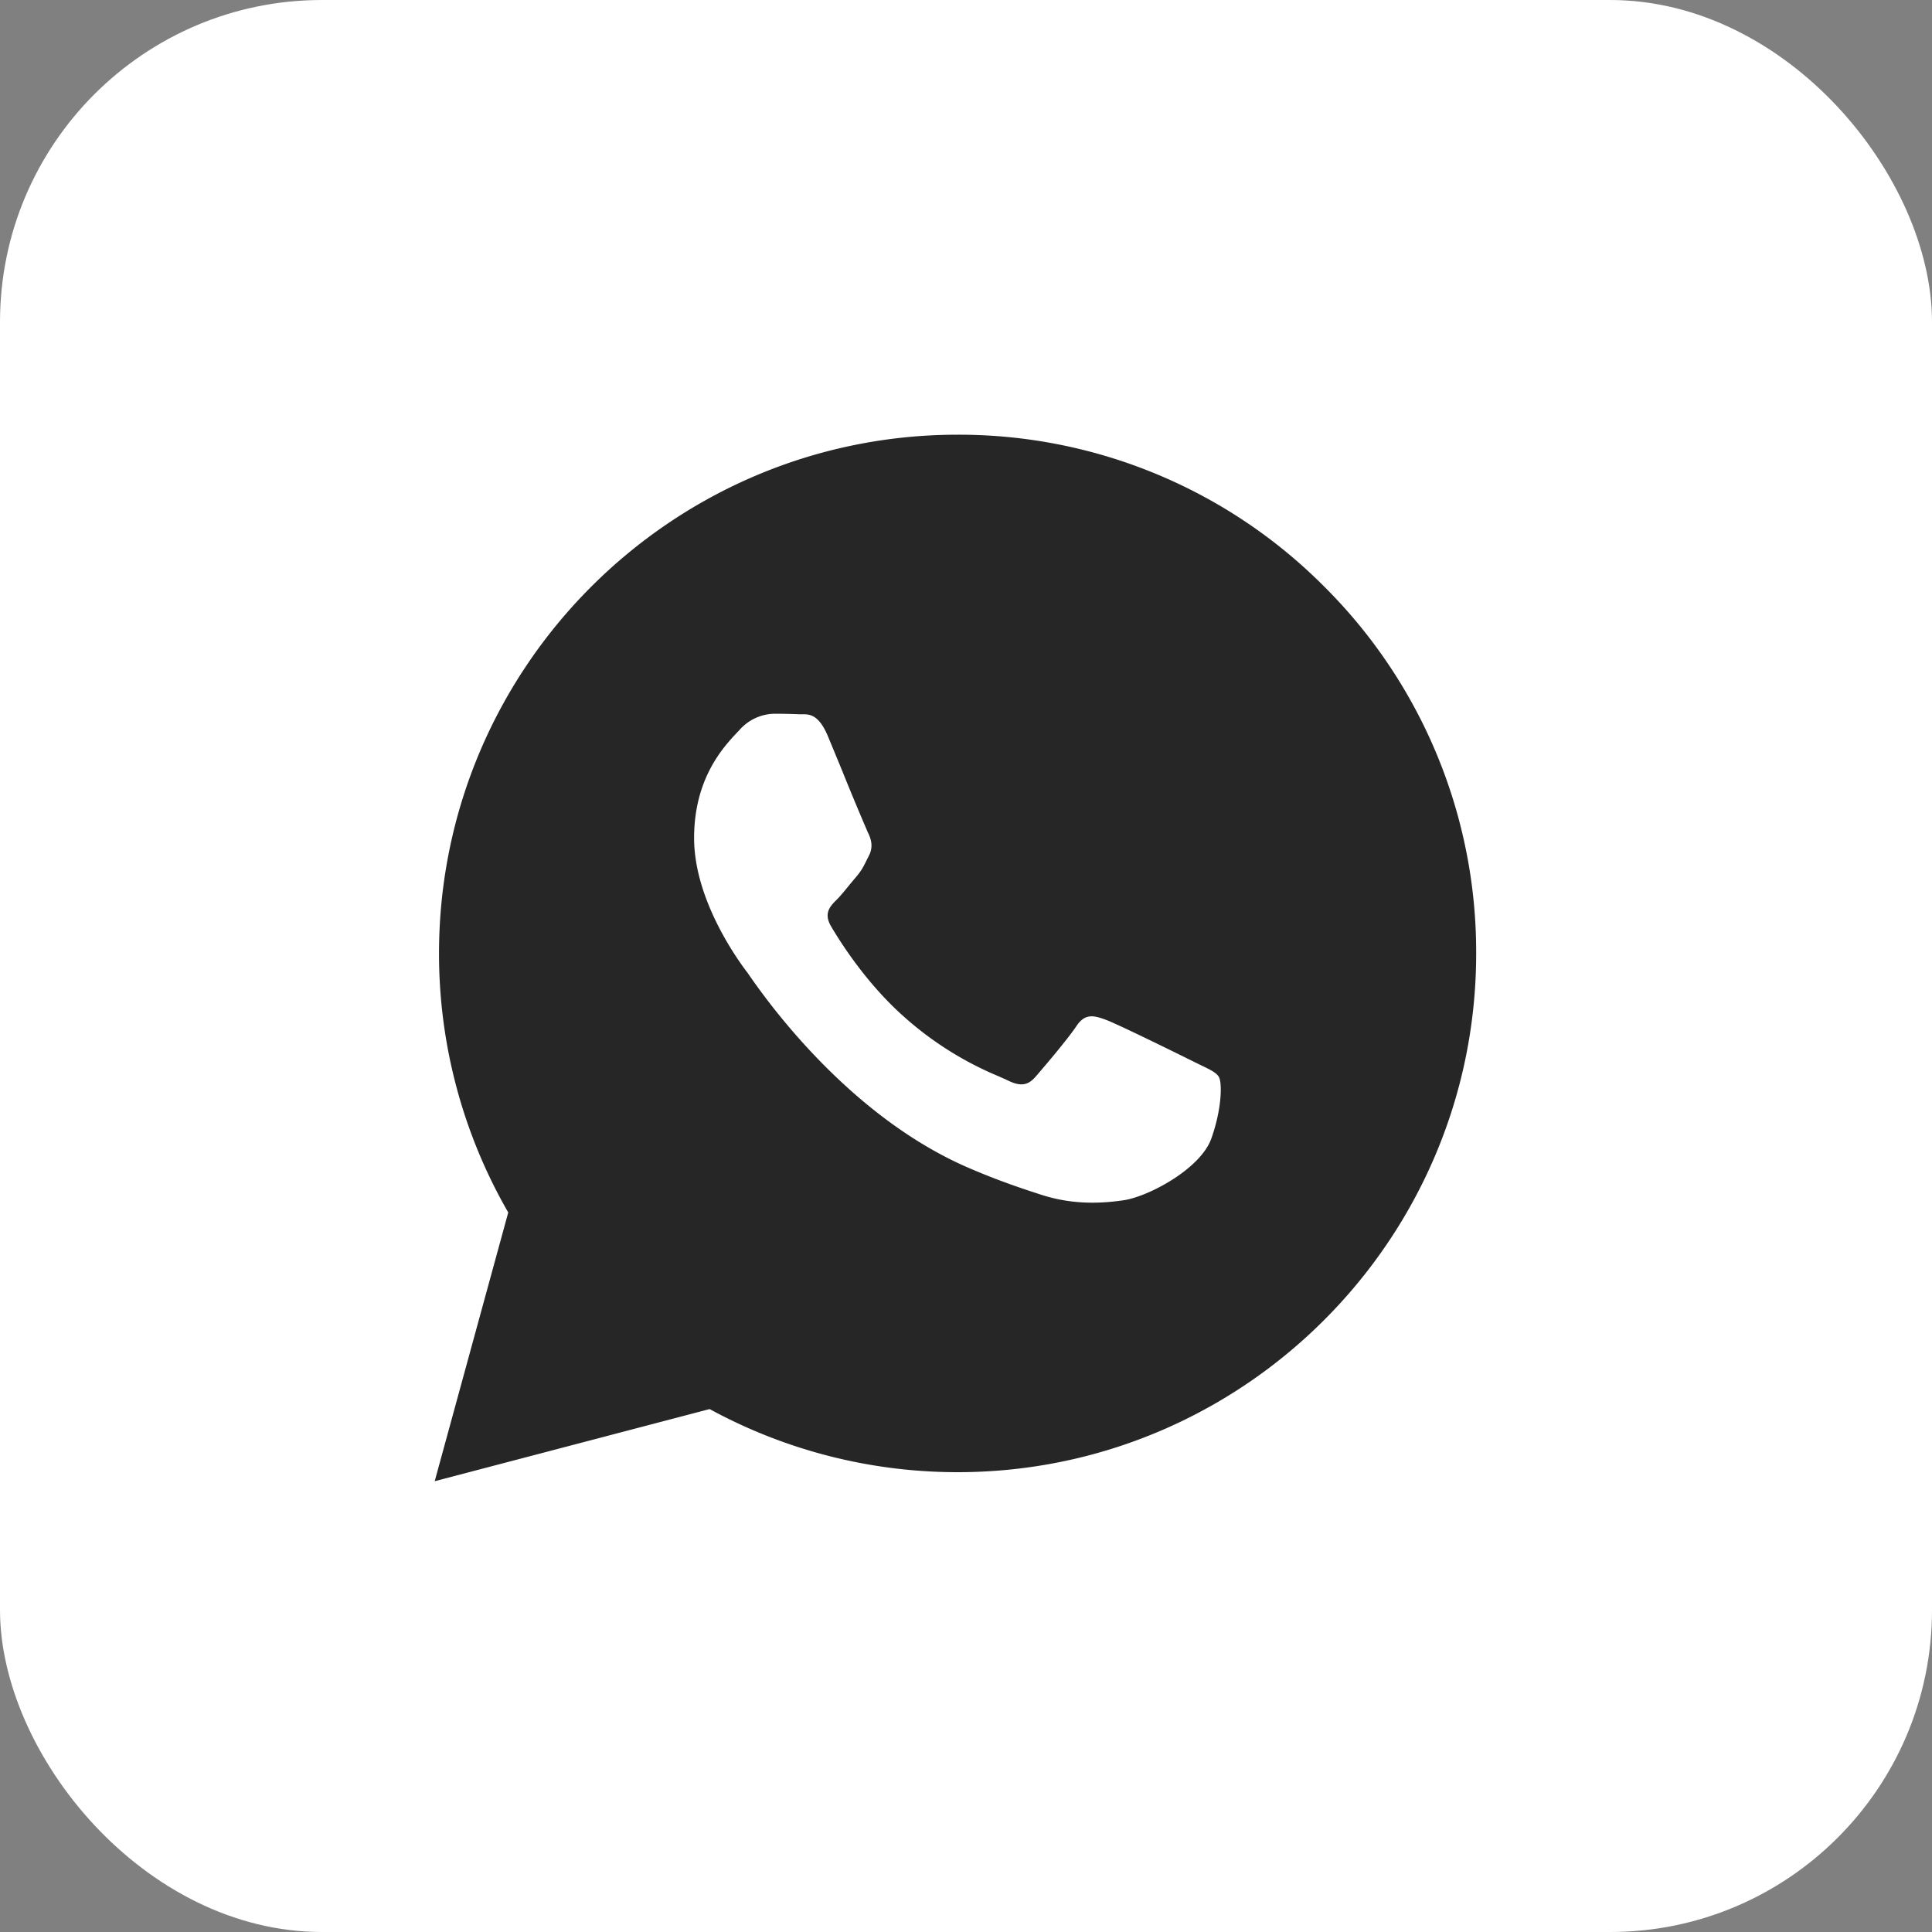 <?xml version="1.0" encoding="UTF-8"?> <svg xmlns="http://www.w3.org/2000/svg" width="30" height="30" fill="none"><rect width="100%" height="100%" fill="#808080" stroke="none"/><rect width="30" height="30" rx="5" fill="#fff"></rect><path fill-rule="evenodd" clip-rule="evenodd" d="M14.87 6.75a8 8 0 0 1 5.696 2.362 8.004 8.004 0 0 1 2.356 5.696c-.002 4.44-3.614 8.052-8.052 8.052h-.003a8.046 8.046 0 0 1-3.848-.98L6.75 23l1.142-4.173a8.038 8.038 0 0 1-1.075-4.025c.002-4.44 3.615-8.052 8.053-8.052Zm3.671 9.738c-.201-.1-1.19-.588-1.375-.655-.184-.067-.318-.1-.452.101-.134.202-.52.655-.637.789-.118.134-.235.151-.436.05-.033-.016-.078-.035-.133-.06a5.194 5.194 0 0 1-1.485-.938c-.598-.534-1.002-1.193-1.12-1.394-.117-.202-.012-.31.089-.41.06-.06.129-.145.198-.23a8.12 8.12 0 0 1 .103-.123c.086-.1.123-.176.173-.279l.029-.057c.067-.134.033-.252-.017-.352a43.829 43.829 0 0 1-.398-.955 138.92 138.92 0 0 0-.223-.54c-.144-.346-.29-.345-.407-.344h-.045a8.109 8.109 0 0 0-.386-.008.74.74 0 0 0-.536.252l-.04.042c-.21.224-.665.71-.665 1.636 0 .985.713 1.937.82 2.08l.002.002c.007.008.018.025.035.05.241.345 1.516 2.173 3.402 2.988.48.207.855.33 1.147.424.482.153.92.131 1.267.08.387-.059 1.19-.487 1.358-.957.168-.47.168-.873.118-.957-.04-.068-.135-.113-.276-.181l-.11-.054Z" fill="#262626"></path></svg> 